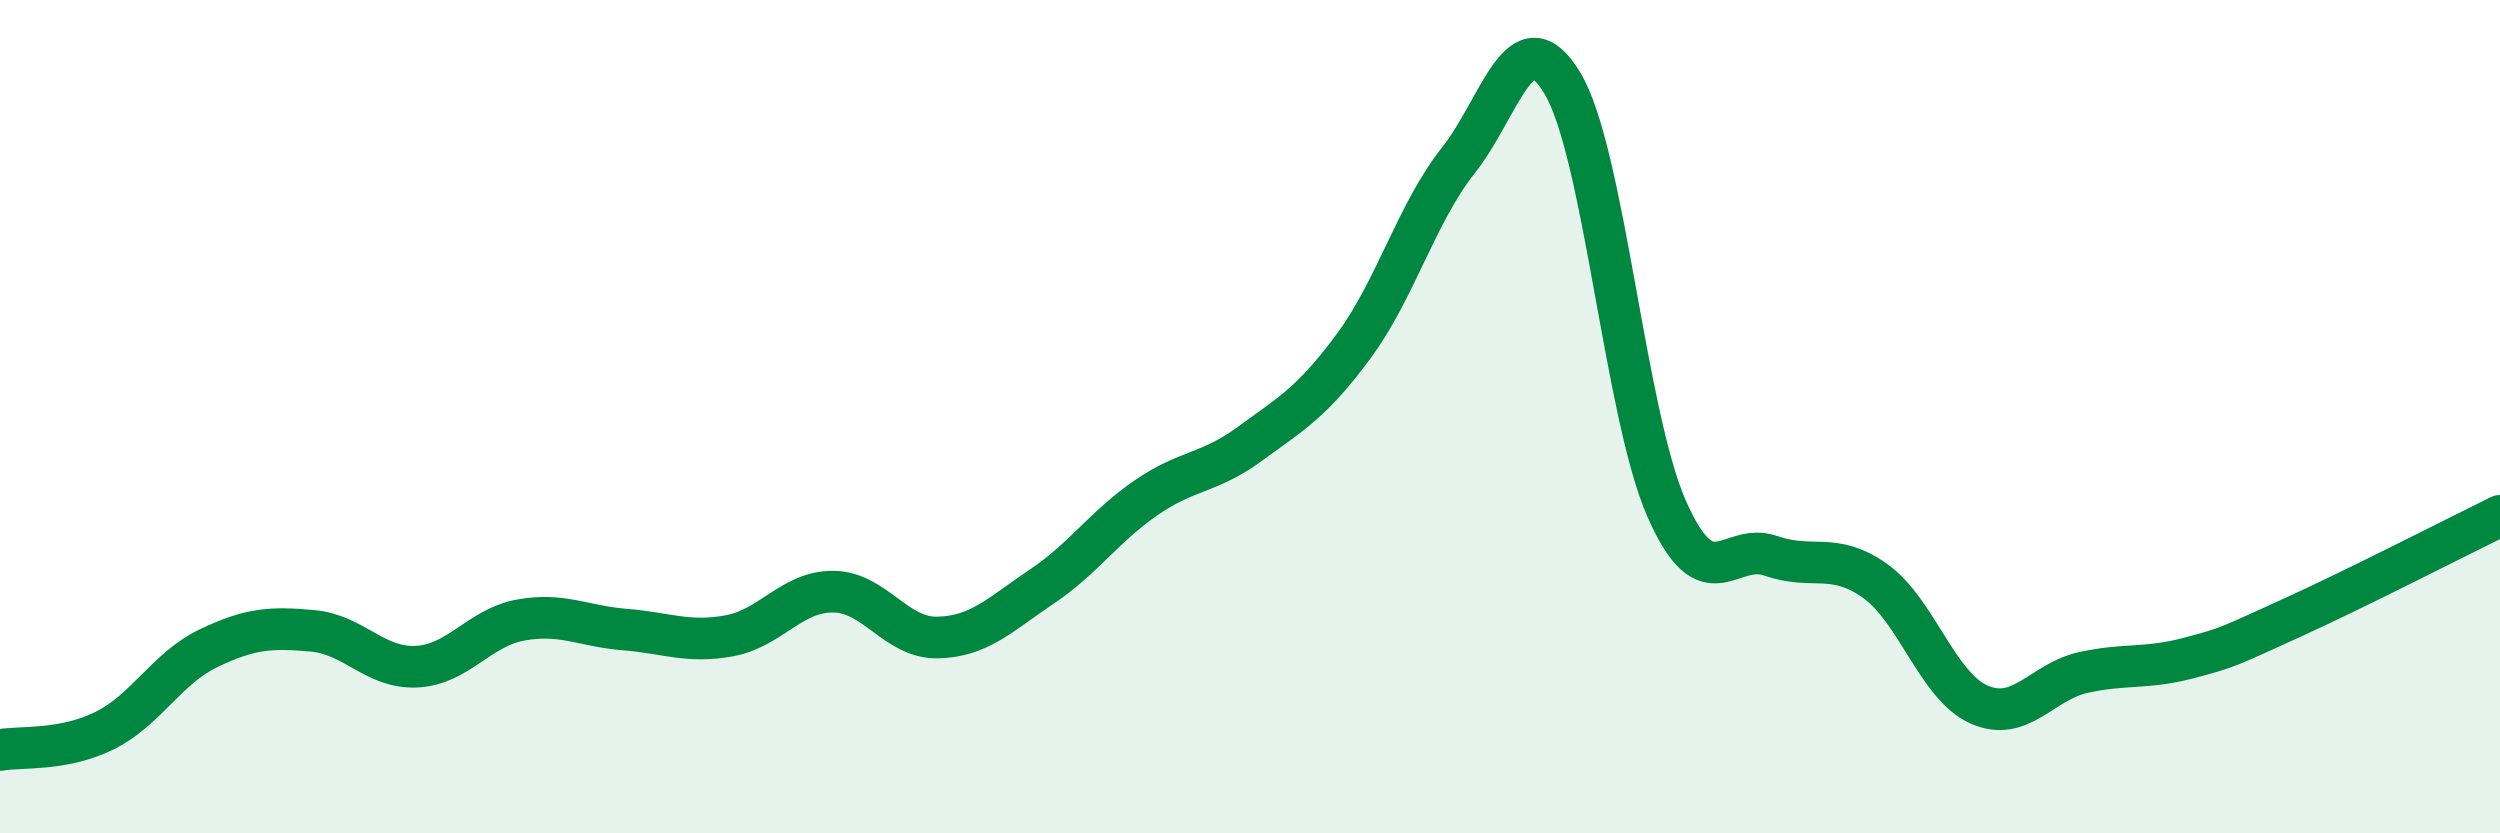 
    <svg width="60" height="20" viewBox="0 0 60 20" xmlns="http://www.w3.org/2000/svg">
      <path
        d="M 0,18 C 0.5,17.91 1.5,18.03 2.5,17.54 C 3.5,17.05 4,16.04 5,15.56 C 6,15.08 6.5,15.05 7.5,15.14 C 8.5,15.23 9,16.05 10,16 C 11,15.95 11.5,15.06 12.5,14.88 C 13.5,14.7 14,15.03 15,15.11 C 16,15.19 16.5,15.44 17.5,15.26 C 18.5,15.08 19,14.19 20,14.2 C 21,14.21 21.5,15.32 22.5,15.3 C 23.5,15.28 24,14.75 25,14.08 C 26,13.41 26.5,12.64 27.5,11.95 C 28.5,11.26 29,11.38 30,10.65 C 31,9.92 31.5,9.65 32.5,8.29 C 33.5,6.93 34,5.11 35,3.85 C 36,2.59 36.5,0.33 37.5,2 C 38.5,3.67 39,9.94 40,12.21 C 41,14.48 41.5,12.99 42.5,13.34 C 43.5,13.69 44,13.23 45,13.94 C 46,14.65 46.5,16.47 47.5,16.91 C 48.5,17.35 49,16.36 50,16.14 C 51,15.92 51.5,16.06 52.5,15.8 C 53.5,15.54 53.5,15.51 55,14.83 C 56.5,14.15 59,12.87 60,12.38L60 20L0 20Z"
        fill="#008740"
        opacity="0.1"
        stroke-linecap="round"
        stroke-linejoin="round"
      />
      <path
        d="M 0,18 C 0.5,17.91 1.5,18.03 2.5,17.54 C 3.5,17.05 4,16.04 5,15.56 C 6,15.08 6.5,15.05 7.5,15.14 C 8.5,15.23 9,16.05 10,16 C 11,15.95 11.5,15.06 12.5,14.88 C 13.5,14.7 14,15.03 15,15.11 C 16,15.19 16.5,15.44 17.5,15.26 C 18.5,15.08 19,14.19 20,14.2 C 21,14.21 21.5,15.32 22.5,15.3 C 23.5,15.28 24,14.75 25,14.08 C 26,13.41 26.5,12.64 27.5,11.95 C 28.5,11.26 29,11.38 30,10.65 C 31,9.92 31.5,9.65 32.5,8.29 C 33.5,6.93 34,5.11 35,3.85 C 36,2.59 36.5,0.33 37.5,2 C 38.5,3.67 39,9.94 40,12.21 C 41,14.48 41.5,12.99 42.5,13.34 C 43.5,13.69 44,13.23 45,13.94 C 46,14.65 46.5,16.47 47.5,16.91 C 48.5,17.35 49,16.36 50,16.14 C 51,15.92 51.5,16.06 52.5,15.8 C 53.5,15.54 53.5,15.51 55,14.83 C 56.5,14.15 59,12.87 60,12.38"
        stroke="#008740"
        stroke-width="1"
        fill="none"
        stroke-linecap="round"
        stroke-linejoin="round"
      />
    </svg>
  